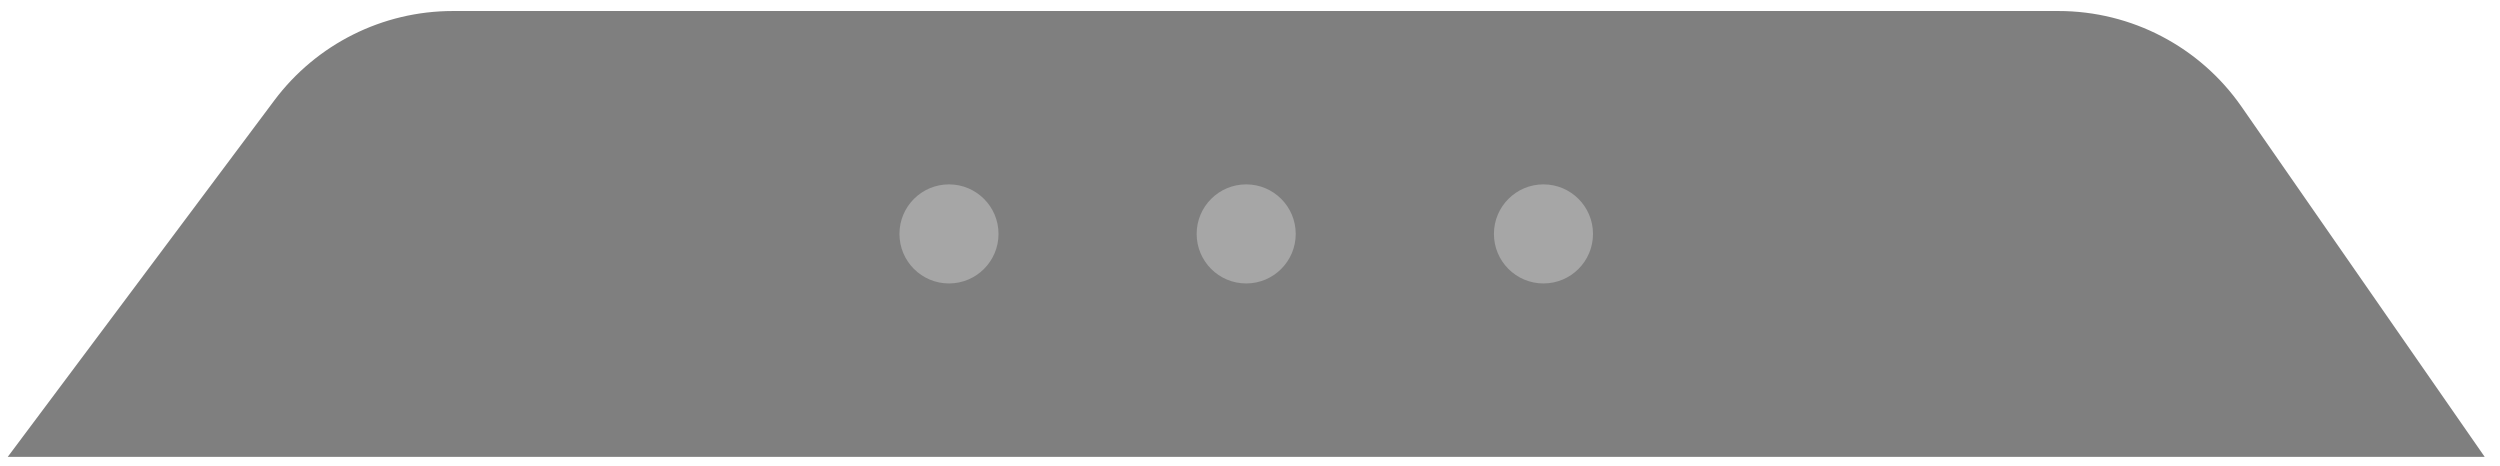 <svg xmlns="http://www.w3.org/2000/svg" width="145" height="27" viewBox="0 0 145 27" fill="none"><path opacity="0.5" d="M0.449 26.498H144.112L130.012 6.193C127.596 2.714 123.628 0.639 119.392 0.639H26.264C22.189 0.639 18.351 2.561 15.91 5.825L0.449 26.498Z" fill="black"></path><circle cx="2.873" cy="2.873" r="2.873" transform="matrix(1 0 0 -1 52.168 16.44)" fill="#A6A6A6"></circle><circle cx="2.873" cy="2.873" r="2.873" transform="matrix(1 0 0 -1 69.406 16.44)" fill="#A6A6A6"></circle><circle cx="2.873" cy="2.873" r="2.873" transform="matrix(1 0 0 -1 86.648 16.44)" fill="#A6A6A6"></circle></svg>